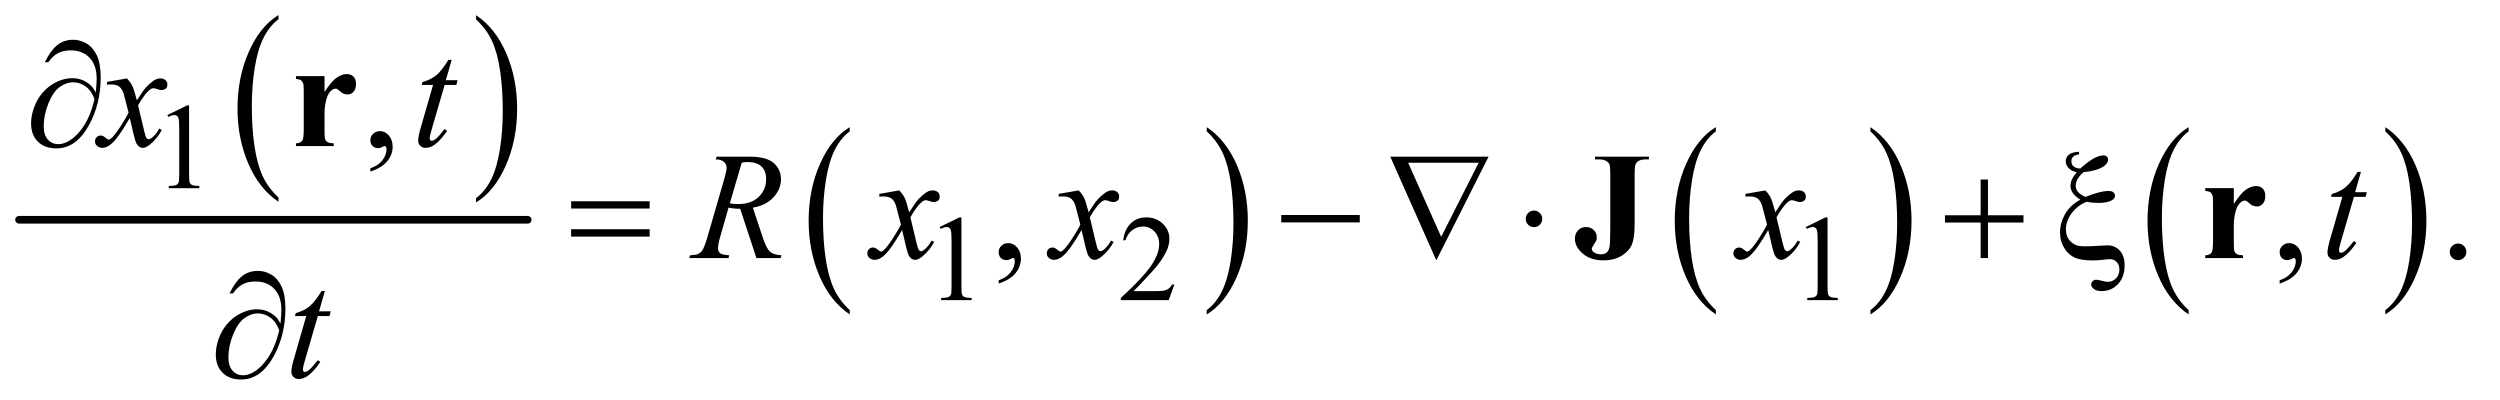 <?xml version="1.0" encoding="UTF-8"?>
<!DOCTYPE svg PUBLIC '-//W3C//DTD SVG 1.0//EN'
          'http://www.w3.org/TR/2001/REC-SVG-20010904/DTD/svg10.dtd'>
<svg stroke-dasharray="none" shape-rendering="auto" xmlns="http://www.w3.org/2000/svg" font-family="'Dialog'" text-rendering="auto" width="256" fill-opacity="1" color-interpolation="auto" color-rendering="auto" preserveAspectRatio="xMidYMid meet" font-size="12px" viewBox="0 0 256 41" fill="black" xmlns:xlink="http://www.w3.org/1999/xlink" stroke="black" image-rendering="auto" stroke-miterlimit="10" stroke-linecap="square" stroke-linejoin="miter" font-style="normal" stroke-width="1" height="41" stroke-dashoffset="0" font-weight="normal" stroke-opacity="1"
><!--Generated by the Batik Graphics2D SVG Generator--><defs id="genericDefs"
  /><g
  ><defs id="defs1"
    ><clipPath clipPathUnits="userSpaceOnUse" id="clipPath1"
      ><path d="M0.753 1.142 L163.082 1.142 L163.082 26.974 L0.753 26.974 L0.753 1.142 Z"
      /></clipPath
      ><clipPath clipPathUnits="userSpaceOnUse" id="clipPath2"
      ><path d="M24.051 36.489 L24.051 861.793 L5210.292 861.793 L5210.292 36.489 Z"
      /></clipPath
    ></defs
    ><g transform="scale(1.576,1.576) translate(-0.753,-1.142) matrix(0.031,0,0,0.031,0,0)"
    ><path d="M607.984 450.781 L607.984 459.797 Q567.359 432.516 544.719 379.703 Q522.078 326.891 522.078 264.125 Q522.078 198.828 545.891 145.188 Q569.703 91.531 607.984 68.438 L607.984 77.25 Q588.844 91.531 576.547 116.312 Q564.25 141.078 558.172 179.188 Q552.109 217.297 552.109 258.656 Q552.109 305.484 557.703 343.281 Q563.312 381.062 574.828 405.938 Q586.359 430.828 607.984 450.781 Z" stroke="none" clip-path="url(#clipPath2)"
    /></g
    ><g transform="matrix(0.049,0,0,0.049,-1.186,-1.8)"
    ><path d="M1019 77.25 L1019 68.438 Q1059.625 95.516 1082.266 148.328 Q1104.906 201.125 1104.906 263.906 Q1104.906 329.203 1081.094 382.953 Q1057.281 436.703 1019 459.797 L1019 450.781 Q1038.297 436.5 1050.594 411.719 Q1062.891 386.953 1068.875 348.953 Q1074.875 310.938 1074.875 269.375 Q1074.875 222.75 1069.344 184.859 Q1063.828 146.953 1052.234 122.078 Q1040.641 97.203 1019 77.25 Z" stroke="none" clip-path="url(#clipPath2)"
    /></g
    ><g stroke-width="16" transform="matrix(0.049,0,0,0.049,-1.186,-1.8)" stroke-linejoin="round" stroke-linecap="round"
    ><line y2="496" fill="none" x1="64" clip-path="url(#clipPath2)" x2="1127" y1="496"
    /></g
    ><g transform="matrix(0.049,0,0,0.049,-1.186,-1.8)"
    ><path d="M1799.984 684.781 L1799.984 693.797 Q1759.359 666.516 1736.719 613.703 Q1714.078 560.891 1714.078 498.125 Q1714.078 432.828 1737.891 379.188 Q1761.703 325.531 1799.984 302.438 L1799.984 311.25 Q1780.844 325.531 1768.547 350.312 Q1756.25 375.078 1750.172 413.188 Q1744.109 451.297 1744.109 492.656 Q1744.109 539.484 1749.703 577.281 Q1755.312 615.062 1766.828 639.938 Q1778.359 664.828 1799.984 684.781 Z" stroke="none" clip-path="url(#clipPath2)"
    /></g
    ><g transform="matrix(0.049,0,0,0.049,-1.186,-1.8)"
    ><path d="M2546 311.25 L2546 302.438 Q2586.625 329.516 2609.266 382.328 Q2631.906 435.125 2631.906 497.906 Q2631.906 563.203 2608.094 616.953 Q2584.281 670.703 2546 693.797 L2546 684.781 Q2565.297 670.5 2577.594 645.719 Q2589.891 620.953 2595.875 582.953 Q2601.875 544.938 2601.875 503.375 Q2601.875 456.75 2596.344 418.859 Q2590.828 380.953 2579.234 356.078 Q2567.641 331.203 2546 311.25 Z" stroke="none" clip-path="url(#clipPath2)"
    /></g
    ><g transform="matrix(0.049,0,0,0.049,-1.186,-1.8)"
    ><path d="M3609.984 684.781 L3609.984 693.797 Q3569.359 666.516 3546.719 613.703 Q3524.078 560.891 3524.078 498.125 Q3524.078 432.828 3547.891 379.188 Q3571.703 325.531 3609.984 302.438 L3609.984 311.25 Q3590.844 325.531 3578.547 350.312 Q3566.25 375.078 3560.172 413.188 Q3554.109 451.297 3554.109 492.656 Q3554.109 539.484 3559.703 577.281 Q3565.312 615.062 3576.828 639.938 Q3588.359 664.828 3609.984 684.781 Z" stroke="none" clip-path="url(#clipPath2)"
    /></g
    ><g transform="matrix(0.049,0,0,0.049,-1.186,-1.8)"
    ><path d="M3933 311.25 L3933 302.438 Q3973.625 329.516 3996.266 382.328 Q4018.906 435.125 4018.906 497.906 Q4018.906 563.203 3995.094 616.953 Q3971.281 670.703 3933 693.797 L3933 684.781 Q3952.297 670.5 3964.594 645.719 Q3976.891 620.953 3982.875 582.953 Q3988.875 544.938 3988.875 503.375 Q3988.875 456.75 3983.344 418.859 Q3977.828 380.953 3966.234 356.078 Q3954.641 331.203 3933 311.25 Z" stroke="none" clip-path="url(#clipPath2)"
    /></g
    ><g transform="matrix(0.049,0,0,0.049,-1.186,-1.8)"
    ><path d="M4597.984 684.781 L4597.984 693.797 Q4557.359 666.516 4534.719 613.703 Q4512.078 560.891 4512.078 498.125 Q4512.078 432.828 4535.891 379.188 Q4559.703 325.531 4597.984 302.438 L4597.984 311.25 Q4578.844 325.531 4566.547 350.312 Q4554.25 375.078 4548.172 413.188 Q4542.109 451.297 4542.109 492.656 Q4542.109 539.484 4547.703 577.281 Q4553.312 615.062 4564.828 639.938 Q4576.359 664.828 4597.984 684.781 Z" stroke="none" clip-path="url(#clipPath2)"
    /></g
    ><g transform="matrix(0.049,0,0,0.049,-1.186,-1.8)"
    ><path d="M5009 311.25 L5009 302.438 Q5049.625 329.516 5072.266 382.328 Q5094.906 435.125 5094.906 497.906 Q5094.906 563.203 5071.094 616.953 Q5047.281 670.703 5009 693.797 L5009 684.781 Q5028.297 670.5 5040.594 645.719 Q5052.891 620.953 5058.875 582.953 Q5064.875 544.938 5064.875 503.375 Q5064.875 456.75 5059.344 418.859 Q5053.828 380.953 5042.234 356.078 Q5030.641 331.203 5009 311.25 Z" stroke="none" clip-path="url(#clipPath2)"
    /></g
    ><g transform="matrix(0.049,0,0,0.049,-1.186,-1.8)"
    ><path d="M374 277.125 L415.25 257 L419.375 257 L419.375 400.125 Q419.375 414.375 420.562 417.875 Q421.75 421.375 425.5 423.25 Q429.25 425.125 440.75 425.375 L440.75 430 L377 430 L377 425.375 Q389 425.125 392.5 423.312 Q396 421.5 397.375 418.438 Q398.75 415.375 398.75 400.125 L398.75 308.625 Q398.75 290.125 397.5 284.875 Q396.625 280.875 394.312 279 Q392 277.125 388.75 277.125 Q384.125 277.125 375.875 281 L374 277.125 Z" stroke="none" clip-path="url(#clipPath2)"
    /></g
    ><g transform="matrix(0.049,0,0,0.049,-1.186,-1.8)"
    ><path d="M1988 511.125 L2029.25 491 L2033.375 491 L2033.375 634.125 Q2033.375 648.375 2034.562 651.875 Q2035.75 655.375 2039.5 657.25 Q2043.25 659.125 2054.75 659.375 L2054.75 664 L1991 664 L1991 659.375 Q2003 659.125 2006.5 657.312 Q2010 655.5 2011.375 652.438 Q2012.75 649.375 2012.75 634.125 L2012.75 542.625 Q2012.75 524.125 2011.5 518.875 Q2010.625 514.875 2008.312 513 Q2006 511.125 2002.75 511.125 Q1998.125 511.125 1989.875 515 L1988 511.125 ZM2478.375 631.375 L2466.5 664 L2366.5 664 L2366.5 659.375 Q2410.625 619.125 2428.625 593.625 Q2446.625 568.125 2446.625 547 Q2446.625 530.875 2436.75 520.5 Q2426.875 510.125 2413.125 510.125 Q2400.625 510.125 2390.688 517.438 Q2380.75 524.75 2376 538.875 L2371.375 538.875 Q2374.5 515.75 2387.438 503.375 Q2400.375 491 2419.75 491 Q2440.375 491 2454.188 504.25 Q2468 517.5 2468 535.5 Q2468 548.375 2462 561.25 Q2452.75 581.5 2432 604.125 Q2400.875 638.125 2393.125 645.125 L2437.375 645.125 Q2450.875 645.125 2456.312 644.125 Q2461.75 643.125 2466.125 640.062 Q2470.5 637 2473.75 631.375 L2478.375 631.375 ZM3798 511.125 L3839.25 491 L3843.375 491 L3843.375 634.125 Q3843.375 648.375 3844.562 651.875 Q3845.75 655.375 3849.5 657.25 Q3853.25 659.125 3864.75 659.375 L3864.75 664 L3801 664 L3801 659.375 Q3813 659.125 3816.5 657.312 Q3820 655.5 3821.375 652.438 Q3822.75 649.375 3822.75 634.125 L3822.75 542.625 Q3822.75 524.125 3821.5 518.875 Q3820.625 514.875 3818.312 513 Q3816 511.125 3812.75 511.125 Q3808.125 511.125 3799.875 515 L3798 511.125 Z" stroke="none" clip-path="url(#clipPath2)"
    /></g
    ><g transform="matrix(0.049,0,0,0.049,-1.186,-1.8)"
    ><path d="M798.188 395.281 L798.188 388.406 Q814.281 383.094 823.109 371.922 Q831.938 360.75 831.938 348.25 Q831.938 345.281 830.531 343.25 Q829.438 341.844 828.344 341.844 Q826.625 341.844 820.844 344.969 Q818.031 346.375 814.906 346.375 Q807.25 346.375 802.719 341.844 Q798.188 337.312 798.188 329.344 Q798.188 321.688 804.047 316.219 Q809.906 310.75 818.344 310.75 Q828.656 310.75 836.703 319.734 Q844.75 328.719 844.75 343.562 Q844.75 359.656 833.578 373.484 Q822.406 387.312 798.188 395.281 Z" stroke="none" clip-path="url(#clipPath2)"
    /></g
    ><g transform="matrix(0.049,0,0,0.049,-1.186,-1.8)"
    ><path d="M2111.188 629.281 L2111.188 622.406 Q2127.281 617.094 2136.109 605.922 Q2144.938 594.75 2144.938 582.25 Q2144.938 579.281 2143.531 577.25 Q2142.438 575.844 2141.344 575.844 Q2139.625 575.844 2133.844 578.969 Q2131.031 580.375 2127.906 580.375 Q2120.25 580.375 2115.719 575.844 Q2111.188 571.312 2111.188 563.344 Q2111.188 555.688 2117.047 550.219 Q2122.906 544.75 2131.344 544.75 Q2141.656 544.75 2149.703 553.734 Q2157.75 562.719 2157.75 577.562 Q2157.75 593.656 2146.578 607.484 Q2135.406 621.312 2111.188 629.281 ZM4788.188 629.281 L4788.188 622.406 Q4804.281 617.094 4813.109 605.922 Q4821.938 594.75 4821.938 582.25 Q4821.938 579.281 4820.531 577.25 Q4819.438 575.844 4818.344 575.844 Q4816.625 575.844 4810.844 578.969 Q4808.031 580.375 4804.906 580.375 Q4797.25 580.375 4792.719 575.844 Q4788.188 571.312 4788.188 563.344 Q4788.188 555.688 4794.047 550.219 Q4799.906 544.75 4808.344 544.75 Q4818.656 544.75 4826.703 553.734 Q4834.75 562.719 4834.75 577.562 Q4834.75 593.656 4823.578 607.484 Q4812.406 621.312 4788.188 629.281 ZM5161 545.688 Q5168.344 545.688 5173.344 550.766 Q5178.344 555.844 5178.344 563.031 Q5178.344 570.219 5173.266 575.297 Q5168.188 580.375 5161 580.375 Q5153.812 580.375 5148.734 575.297 Q5143.656 570.219 5143.656 563.031 Q5143.656 555.688 5148.734 550.688 Q5153.812 545.688 5161 545.688 Z" stroke="none" clip-path="url(#clipPath2)"
    /></g
    ><g transform="matrix(0.049,0,0,0.049,-1.186,-1.8)"
    ><path d="M289.469 200.594 Q297.125 208.719 301.031 216.844 Q303.844 222.469 310.25 246.375 L324 225.75 Q329.469 218.25 337.281 211.453 Q345.094 204.656 351.031 202.156 Q354.781 200.594 359.312 200.594 Q366.031 200.594 370.016 204.188 Q374 207.781 374 212.938 Q374 218.875 371.656 221.062 Q367.281 224.969 361.656 224.969 Q358.375 224.969 354.625 223.562 Q347.281 221.062 344.781 221.062 Q341.031 221.062 335.875 225.438 Q326.188 233.562 312.75 256.844 L325.562 310.594 Q328.531 322.938 330.562 325.359 Q332.594 327.781 334.625 327.781 Q337.906 327.781 342.281 324.188 Q350.875 317 356.969 305.438 L362.438 308.25 Q352.594 326.688 337.438 338.875 Q328.844 345.75 322.906 345.75 Q314.156 345.75 309 335.906 Q305.719 329.812 295.406 283.406 Q271.031 325.75 256.344 337.938 Q246.812 345.75 237.906 345.75 Q231.656 345.75 226.5 341.219 Q222.75 337.781 222.75 332 Q222.75 326.844 226.188 323.406 Q229.625 319.969 234.625 319.969 Q239.625 319.969 245.25 324.969 Q249.312 328.562 251.5 328.562 Q253.375 328.562 256.344 326.062 Q263.688 320.125 276.344 300.438 Q289 280.75 292.906 272 Q283.219 234.031 282.438 231.844 Q278.844 221.688 273.062 217.469 Q267.281 213.25 256.031 213.25 Q252.438 213.25 247.75 213.562 L247.75 207.938 L289.469 200.594 ZM968.125 161.844 L955.938 204.344 L980.469 204.344 L977.812 214.188 L953.438 214.188 L926.562 306.375 Q922.188 321.219 922.188 325.594 Q922.188 328.25 923.438 329.656 Q924.688 331.062 926.406 331.062 Q930.312 331.062 936.719 325.594 Q940.469 322.469 953.438 306.375 L958.594 310.281 Q944.219 331.219 931.406 339.812 Q922.656 345.75 913.75 345.75 Q906.875 345.75 902.5 341.453 Q898.125 337.156 898.125 330.438 Q898.125 322 903.125 304.656 L929.219 214.188 L905.625 214.188 L907.188 208.094 Q924.375 203.406 935.781 194.109 Q947.188 184.812 961.25 161.844 L968.125 161.844 Z" stroke="none" clip-path="url(#clipPath2)"
    /></g
    ><g transform="matrix(0.049,0,0,0.049,-1.186,-1.8)"
    ><path d="M1604.969 576 L1571.062 473.031 Q1559.188 473.188 1546.688 470.688 L1528.406 534.75 Q1524.812 547.25 1524.812 555.844 Q1524.812 562.406 1529.344 566.156 Q1532.781 568.969 1548.094 570.219 L1546.688 576 L1464.656 576 L1466.375 570.219 Q1477.938 569.75 1482 567.875 Q1488.406 565.219 1491.375 560.688 Q1496.375 553.344 1501.844 534.75 L1538.875 406.781 Q1542.625 393.969 1542.625 386.938 Q1542.625 379.75 1536.766 374.75 Q1530.906 369.75 1519.969 369.906 L1521.844 364.125 L1590.906 364.125 Q1625.594 364.125 1640.906 377.25 Q1656.219 390.375 1656.219 411.781 Q1656.219 432.25 1640.516 449.203 Q1624.812 466.156 1597.469 470.688 L1618.094 532.719 Q1625.594 555.531 1633.094 562.406 Q1640.594 569.281 1657.312 570.219 L1655.594 576 L1604.969 576 ZM1549.344 461.781 Q1559.344 463.188 1567.156 463.188 Q1594.031 463.188 1609.656 448.266 Q1625.281 433.344 1625.281 411.156 Q1625.281 393.812 1615.516 384.594 Q1605.75 375.375 1586.219 375.375 Q1581.219 375.375 1574.344 376.625 L1549.344 461.781 ZM1903.469 434.594 Q1911.125 442.719 1915.031 450.844 Q1917.844 456.469 1924.25 480.375 L1938 459.75 Q1943.469 452.25 1951.281 445.453 Q1959.094 438.656 1965.031 436.156 Q1968.781 434.594 1973.312 434.594 Q1980.031 434.594 1984.016 438.188 Q1988 441.781 1988 446.938 Q1988 452.875 1985.656 455.062 Q1981.281 458.969 1975.656 458.969 Q1972.375 458.969 1968.625 457.562 Q1961.281 455.062 1958.781 455.062 Q1955.031 455.062 1949.875 459.438 Q1940.188 467.562 1926.75 490.844 L1939.562 544.594 Q1942.531 556.938 1944.562 559.359 Q1946.594 561.781 1948.625 561.781 Q1951.906 561.781 1956.281 558.188 Q1964.875 551 1970.969 539.438 L1976.438 542.25 Q1966.594 560.688 1951.438 572.875 Q1942.844 579.75 1936.906 579.75 Q1928.156 579.75 1923 569.906 Q1919.719 563.812 1909.406 517.406 Q1885.031 559.75 1870.344 571.938 Q1860.812 579.75 1851.906 579.75 Q1845.656 579.75 1840.5 575.219 Q1836.75 571.781 1836.75 566 Q1836.75 560.844 1840.188 557.406 Q1843.625 553.969 1848.625 553.969 Q1853.625 553.969 1859.25 558.969 Q1863.312 562.562 1865.5 562.562 Q1867.375 562.562 1870.344 560.062 Q1877.688 554.125 1890.344 534.438 Q1903 514.75 1906.906 506 Q1897.219 468.031 1896.438 465.844 Q1892.844 455.688 1887.062 451.469 Q1881.281 447.25 1870.031 447.25 Q1866.438 447.25 1861.75 447.562 L1861.75 441.938 L1903.469 434.594 ZM2278.469 434.594 Q2286.125 442.719 2290.031 450.844 Q2292.844 456.469 2299.25 480.375 L2313 459.75 Q2318.469 452.25 2326.281 445.453 Q2334.094 438.656 2340.031 436.156 Q2343.781 434.594 2348.312 434.594 Q2355.031 434.594 2359.016 438.188 Q2363 441.781 2363 446.938 Q2363 452.875 2360.656 455.062 Q2356.281 458.969 2350.656 458.969 Q2347.375 458.969 2343.625 457.562 Q2336.281 455.062 2333.781 455.062 Q2330.031 455.062 2324.875 459.438 Q2315.188 467.562 2301.75 490.844 L2314.562 544.594 Q2317.531 556.938 2319.562 559.359 Q2321.594 561.781 2323.625 561.781 Q2326.906 561.781 2331.281 558.188 Q2339.875 551 2345.969 539.438 L2351.438 542.25 Q2341.594 560.688 2326.438 572.875 Q2317.844 579.75 2311.906 579.75 Q2303.156 579.75 2298 569.906 Q2294.719 563.812 2284.406 517.406 Q2260.031 559.75 2245.344 571.938 Q2235.812 579.75 2226.906 579.75 Q2220.656 579.75 2215.5 575.219 Q2211.75 571.781 2211.75 566 Q2211.75 560.844 2215.188 557.406 Q2218.625 553.969 2223.625 553.969 Q2228.625 553.969 2234.25 558.969 Q2238.312 562.562 2240.5 562.562 Q2242.375 562.562 2245.344 560.062 Q2252.688 554.125 2265.344 534.438 Q2278 514.75 2281.906 506 Q2272.219 468.031 2271.438 465.844 Q2267.844 455.688 2262.062 451.469 Q2256.281 447.25 2245.031 447.25 Q2241.438 447.25 2236.75 447.562 L2236.75 441.938 L2278.469 434.594 ZM3713.469 434.594 Q3721.125 442.719 3725.031 450.844 Q3727.844 456.469 3734.25 480.375 L3748 459.75 Q3753.469 452.25 3761.281 445.453 Q3769.094 438.656 3775.031 436.156 Q3778.781 434.594 3783.312 434.594 Q3790.031 434.594 3794.016 438.188 Q3798 441.781 3798 446.938 Q3798 452.875 3795.656 455.062 Q3791.281 458.969 3785.656 458.969 Q3782.375 458.969 3778.625 457.562 Q3771.281 455.062 3768.781 455.062 Q3765.031 455.062 3759.875 459.438 Q3750.188 467.562 3736.75 490.844 L3749.562 544.594 Q3752.531 556.938 3754.562 559.359 Q3756.594 561.781 3758.625 561.781 Q3761.906 561.781 3766.281 558.188 Q3774.875 551 3780.969 539.438 L3786.438 542.25 Q3776.594 560.688 3761.438 572.875 Q3752.844 579.75 3746.906 579.75 Q3738.156 579.75 3733 569.906 Q3729.719 563.812 3719.406 517.406 Q3695.031 559.75 3680.344 571.938 Q3670.812 579.75 3661.906 579.75 Q3655.656 579.75 3650.5 575.219 Q3646.75 571.781 3646.75 566 Q3646.75 560.844 3650.188 557.406 Q3653.625 553.969 3658.625 553.969 Q3663.625 553.969 3669.25 558.969 Q3673.312 562.562 3675.5 562.562 Q3677.375 562.562 3680.344 560.062 Q3687.688 554.125 3700.344 534.438 Q3713 514.75 3716.906 506 Q3707.219 468.031 3706.438 465.844 Q3702.844 455.688 3697.062 451.469 Q3691.281 447.25 3680.031 447.25 Q3676.438 447.25 3671.75 447.562 L3671.75 441.938 L3713.469 434.594 ZM4958.125 395.844 L4945.938 438.344 L4970.469 438.344 L4967.812 448.188 L4943.438 448.188 L4916.562 540.375 Q4912.188 555.219 4912.188 559.594 Q4912.188 562.25 4913.438 563.656 Q4914.688 565.062 4916.406 565.062 Q4920.312 565.062 4926.719 559.594 Q4930.469 556.469 4943.438 540.375 L4948.594 544.281 Q4934.219 565.219 4921.406 573.812 Q4912.656 579.75 4903.75 579.75 Q4896.875 579.75 4892.5 575.453 Q4888.125 571.156 4888.125 564.438 Q4888.125 556 4893.125 538.656 L4919.219 448.188 L4895.625 448.188 L4897.188 442.094 Q4914.375 437.406 4925.781 428.109 Q4937.188 418.812 4951.25 395.844 L4958.125 395.844 Z" stroke="none" clip-path="url(#clipPath2)"
    /></g
    ><g transform="matrix(0.049,0,0,0.049,-1.186,-1.8)"
    ><path d="M703.125 644.844 L690.938 687.344 L715.469 687.344 L712.812 697.188 L688.438 697.188 L661.562 789.375 Q657.188 804.219 657.188 808.594 Q657.188 811.25 658.438 812.656 Q659.688 814.062 661.406 814.062 Q665.312 814.062 671.719 808.594 Q675.469 805.469 688.438 789.375 L693.594 793.281 Q679.219 814.219 666.406 822.812 Q657.656 828.75 648.75 828.75 Q641.875 828.75 637.5 824.453 Q633.125 820.156 633.125 813.438 Q633.125 805 638.125 787.656 L664.219 697.188 L640.625 697.188 L642.188 691.094 Q659.375 686.406 670.781 677.109 Q682.188 667.812 696.25 644.844 L703.125 644.844 Z" stroke="none" clip-path="url(#clipPath2)"
    /></g
    ><g transform="matrix(0.049,0,0,0.049,-1.186,-1.8)"
    ><path d="M224.312 229.969 Q226.188 212.312 226.188 201.062 Q226.188 172.938 211.422 157.469 Q196.656 142 172.125 142 Q155.562 142 144.625 148.25 Q133.688 154.5 125.094 166.844 L117.906 166.844 Q129.938 142.156 143.844 130.984 Q157.75 119.812 177.438 119.812 Q191.5 119.812 204.859 127.469 Q218.219 135.125 226.422 152.156 Q234.625 169.188 234.625 198.406 Q234.625 253.562 210.562 297.469 Q183.688 346.844 142.125 346.844 Q117.75 346.844 103.453 332.781 Q89.156 318.719 89.156 294.5 Q89.156 278.406 95.25 261.609 Q101.344 244.812 111.266 232.859 Q121.188 220.906 131.891 213.953 Q142.594 207 153.609 203.562 Q164.625 200.125 175.25 200.125 Q188.219 200.125 198.531 204.969 Q208.844 209.812 215.719 217 Q219.938 221.375 224.312 229.969 ZM221.656 243.875 Q215.562 226.531 203.453 217.625 Q191.344 208.719 176.812 208.719 Q162.75 208.719 149.078 218.484 Q135.406 228.25 125.484 252.547 Q115.562 276.844 115.562 300.594 Q115.562 318.719 124.156 328.328 Q132.75 337.938 146.031 337.938 Q165.25 337.938 185.25 317.625 Q210.719 291.688 221.656 243.875 Z" stroke="none" clip-path="url(#clipPath2)"
    /></g
    ><g transform="matrix(0.049,0,0,0.049,-1.186,-1.8)"
    ><path d="M1217.781 457.406 L1381.844 457.406 L1381.844 472.562 L1217.781 472.562 L1217.781 457.406 ZM1217.781 515.688 L1381.844 515.688 L1381.844 531.156 L1217.781 531.156 L1217.781 515.688 ZM2701.781 486 L2865.844 486 L2865.844 501.469 L2701.781 501.469 L2701.781 486 ZM3025.812 580.844 L2929.562 364.125 L3135.031 364.125 L3025.812 580.844 ZM3035.969 531.625 L3114.406 376.781 L2966.906 376.781 L3035.969 531.625 ZM3247.188 494.125 Q3247.188 501.312 3242.109 506.391 Q3237.031 511.469 3230 511.469 Q3222.812 511.469 3217.734 506.391 Q3212.656 501.312 3212.656 494.125 Q3212.656 486.938 3217.734 481.859 Q3222.812 476.781 3230 476.781 Q3237.031 476.781 3242.109 481.859 Q3247.188 486.938 3247.188 494.125 ZM4163.312 411.938 L4178.625 411.938 L4178.625 486.625 L4252.844 486.625 L4252.844 501.781 L4178.625 501.781 L4178.625 576 L4163.312 576 L4163.312 501.781 L4088.781 501.781 L4088.781 486.625 L4163.312 486.625 L4163.312 411.938 ZM4368.906 353.812 L4368.906 359.281 Q4359.844 360.844 4356.406 364.516 Q4352.969 368.188 4352.969 373.5 Q4352.969 380.062 4357.422 384.281 Q4361.875 388.5 4371.562 388.969 Q4389.062 373.344 4400.312 367.406 Q4411.562 361.469 4420.156 361.469 Q4424.219 361.469 4426.953 363.969 Q4429.688 366.469 4429.688 369.906 Q4429.688 377.719 4421.25 383.812 Q4407.656 393.656 4378.438 396.469 Q4362.031 410.531 4362.031 425.219 Q4362.031 439.75 4382.5 448.188 Q4398.125 441.938 4410 438.891 Q4421.875 435.844 4430.156 435.844 Q4437.5 435.844 4440.781 438.578 Q4444.062 441.312 4444.062 445.688 Q4444.062 451.156 4438.594 454.594 Q4428.75 460.844 4409.219 460.844 Q4403.594 460.844 4397.344 460.219 Q4391.094 459.594 4384.375 458.5 Q4365.156 466.625 4353.359 482.641 Q4341.562 498.656 4341.562 515.844 Q4341.562 529.125 4347.891 537.484 Q4354.219 545.844 4363.75 549.281 Q4369.531 551.469 4381.719 551.469 Q4394.219 551.469 4406.562 550.531 Q4423.438 549.438 4428.75 549.438 Q4443.906 549.438 4454.062 560.375 Q4464.219 571.469 4464.219 591 Q4464.219 615.844 4450.391 630.453 Q4436.562 645.062 4416.25 645.062 Q4405.469 645.062 4399.922 640.688 Q4394.375 636.312 4394.375 631.312 Q4394.375 627.25 4397.5 624.281 Q4400.625 621.312 4405 621.312 Q4408.281 621.312 4416.719 623.5 Q4425.156 625.688 4428.75 625.688 Q4439.062 625.688 4446.172 618.5 Q4453.281 611.312 4453.281 599.75 Q4453.281 590.062 4447.578 584.203 Q4441.875 578.344 4433.75 578.344 Q4429.219 578.344 4418.672 579.672 Q4408.125 581 4397.812 581 Q4373.125 581 4359.922 575.062 Q4346.719 569.125 4337.969 554.906 Q4329.219 540.688 4329.219 522.719 Q4329.219 503.344 4339.219 484.984 Q4349.219 466.625 4371.562 453.969 Q4351.094 441.312 4351.094 425.062 Q4351.094 411.469 4364.219 396.781 Q4352.812 394.125 4346.953 387.719 Q4341.094 381.312 4341.094 373.969 Q4341.094 366 4347.266 360.375 Q4353.438 354.75 4368.906 353.812 Z" stroke="none" clip-path="url(#clipPath2)"
    /></g
    ><g transform="matrix(0.049,0,0,0.049,-1.186,-1.8)"
    ><path d="M610.312 712.969 Q612.188 695.312 612.188 684.062 Q612.188 655.938 597.422 640.469 Q582.656 625 558.125 625 Q541.562 625 530.625 631.25 Q519.688 637.5 511.094 649.844 L503.906 649.844 Q515.938 625.156 529.844 613.984 Q543.75 602.812 563.438 602.812 Q577.5 602.812 590.859 610.469 Q604.219 618.125 612.422 635.156 Q620.625 652.188 620.625 681.406 Q620.625 736.562 596.562 780.469 Q569.688 829.844 528.125 829.844 Q503.75 829.844 489.453 815.781 Q475.156 801.719 475.156 777.5 Q475.156 761.406 481.25 744.609 Q487.344 727.812 497.266 715.859 Q507.188 703.906 517.891 696.953 Q528.594 690 539.609 686.562 Q550.625 683.125 561.25 683.125 Q574.219 683.125 584.531 687.969 Q594.844 692.812 601.719 700 Q605.938 704.375 610.312 712.969 ZM607.656 726.875 Q601.562 709.531 589.453 700.625 Q577.344 691.719 562.812 691.719 Q548.75 691.719 535.078 701.484 Q521.406 711.25 511.484 735.547 Q501.562 759.844 501.562 783.594 Q501.562 801.719 510.156 811.328 Q518.75 820.938 532.031 820.938 Q551.25 820.938 571.25 800.625 Q596.719 774.688 607.656 726.875 Z" stroke="none" clip-path="url(#clipPath2)"
    /></g
    ><g transform="matrix(0.049,0,0,0.049,-1.186,-1.8)"
    ><path d="M702.406 195.906 L702.406 229.031 Q716.938 206.375 727.875 198.953 Q738.812 191.531 748.969 191.531 Q757.719 191.531 762.953 196.922 Q768.188 202.312 768.188 212.156 Q768.188 222.625 763.109 228.406 Q758.031 234.188 750.844 234.188 Q742.562 234.188 736.469 228.875 Q730.375 223.562 729.281 222.938 Q727.719 222 725.688 222 Q721.156 222 717.094 225.438 Q710.688 230.75 707.406 240.594 Q702.406 255.75 702.406 274.031 L702.406 307.625 L702.562 316.375 Q702.562 325.281 703.656 327.781 Q705.531 332 709.203 333.953 Q712.875 335.906 721.625 336.375 L721.625 342 L642.719 342 L642.719 336.375 Q652.25 335.594 655.609 331.141 Q658.969 326.688 658.969 307.625 L658.969 226.844 Q658.969 214.344 657.719 210.906 Q656.156 206.531 653.188 204.5 Q650.219 202.469 642.719 201.688 L642.719 195.906 L702.406 195.906 Z" stroke="none" clip-path="url(#clipPath2)"
    /></g
    ><g transform="matrix(0.049,0,0,0.049,-1.186,-1.8)"
    ><path d="M3357.469 369.906 L3357.469 364.125 L3470.125 364.125 L3470.125 369.906 L3463.25 369.906 Q3453.875 369.906 3448.25 373.188 Q3444.344 375.375 3442 380.688 Q3440.281 384.438 3440.281 400.375 L3440.281 504.125 Q3440.281 534.594 3434.188 548.422 Q3428.094 562.25 3412.547 571.547 Q3397 580.844 3375.125 580.844 Q3348.406 580.844 3331.922 566.781 Q3315.438 552.719 3315.438 535.688 Q3315.438 524.75 3322.156 517.953 Q3328.875 511.156 3338.562 511.156 Q3348.094 511.156 3354.578 517.25 Q3361.062 523.344 3361.062 532.25 Q3361.062 536.625 3359.969 539.906 Q3359.344 541.469 3355.047 547.797 Q3350.75 554.125 3350.75 556.781 Q3350.75 560.844 3354.812 563.812 Q3360.75 568.188 3370.281 568.188 Q3377 568.188 3381.375 564.75 Q3385.75 561.312 3387.547 554.047 Q3389.344 546.781 3389.344 513.656 L3389.344 400.375 Q3389.344 384.125 3387.547 380.062 Q3385.75 376 3380.516 372.953 Q3375.281 369.906 3366.375 369.906 L3357.469 369.906 ZM4692.406 429.906 L4692.406 463.031 Q4706.938 440.375 4717.875 432.953 Q4728.812 425.531 4738.969 425.531 Q4747.719 425.531 4752.953 430.922 Q4758.188 436.312 4758.188 446.156 Q4758.188 456.625 4753.109 462.406 Q4748.031 468.188 4740.844 468.188 Q4732.562 468.188 4726.469 462.875 Q4720.375 457.562 4719.281 456.938 Q4717.719 456 4715.688 456 Q4711.156 456 4707.094 459.438 Q4700.688 464.75 4697.406 474.594 Q4692.406 489.75 4692.406 508.031 L4692.406 541.625 L4692.562 550.375 Q4692.562 559.281 4693.656 561.781 Q4695.531 566 4699.203 567.953 Q4702.875 569.906 4711.625 570.375 L4711.625 576 L4632.719 576 L4632.719 570.375 Q4642.25 569.594 4645.609 565.141 Q4648.969 560.688 4648.969 541.625 L4648.969 460.844 Q4648.969 448.344 4647.719 444.906 Q4646.156 440.531 4643.188 438.5 Q4640.219 436.469 4632.719 435.688 L4632.719 429.906 L4692.406 429.906 Z" stroke="none" clip-path="url(#clipPath2)"
    /></g
  ></g
></svg
>
